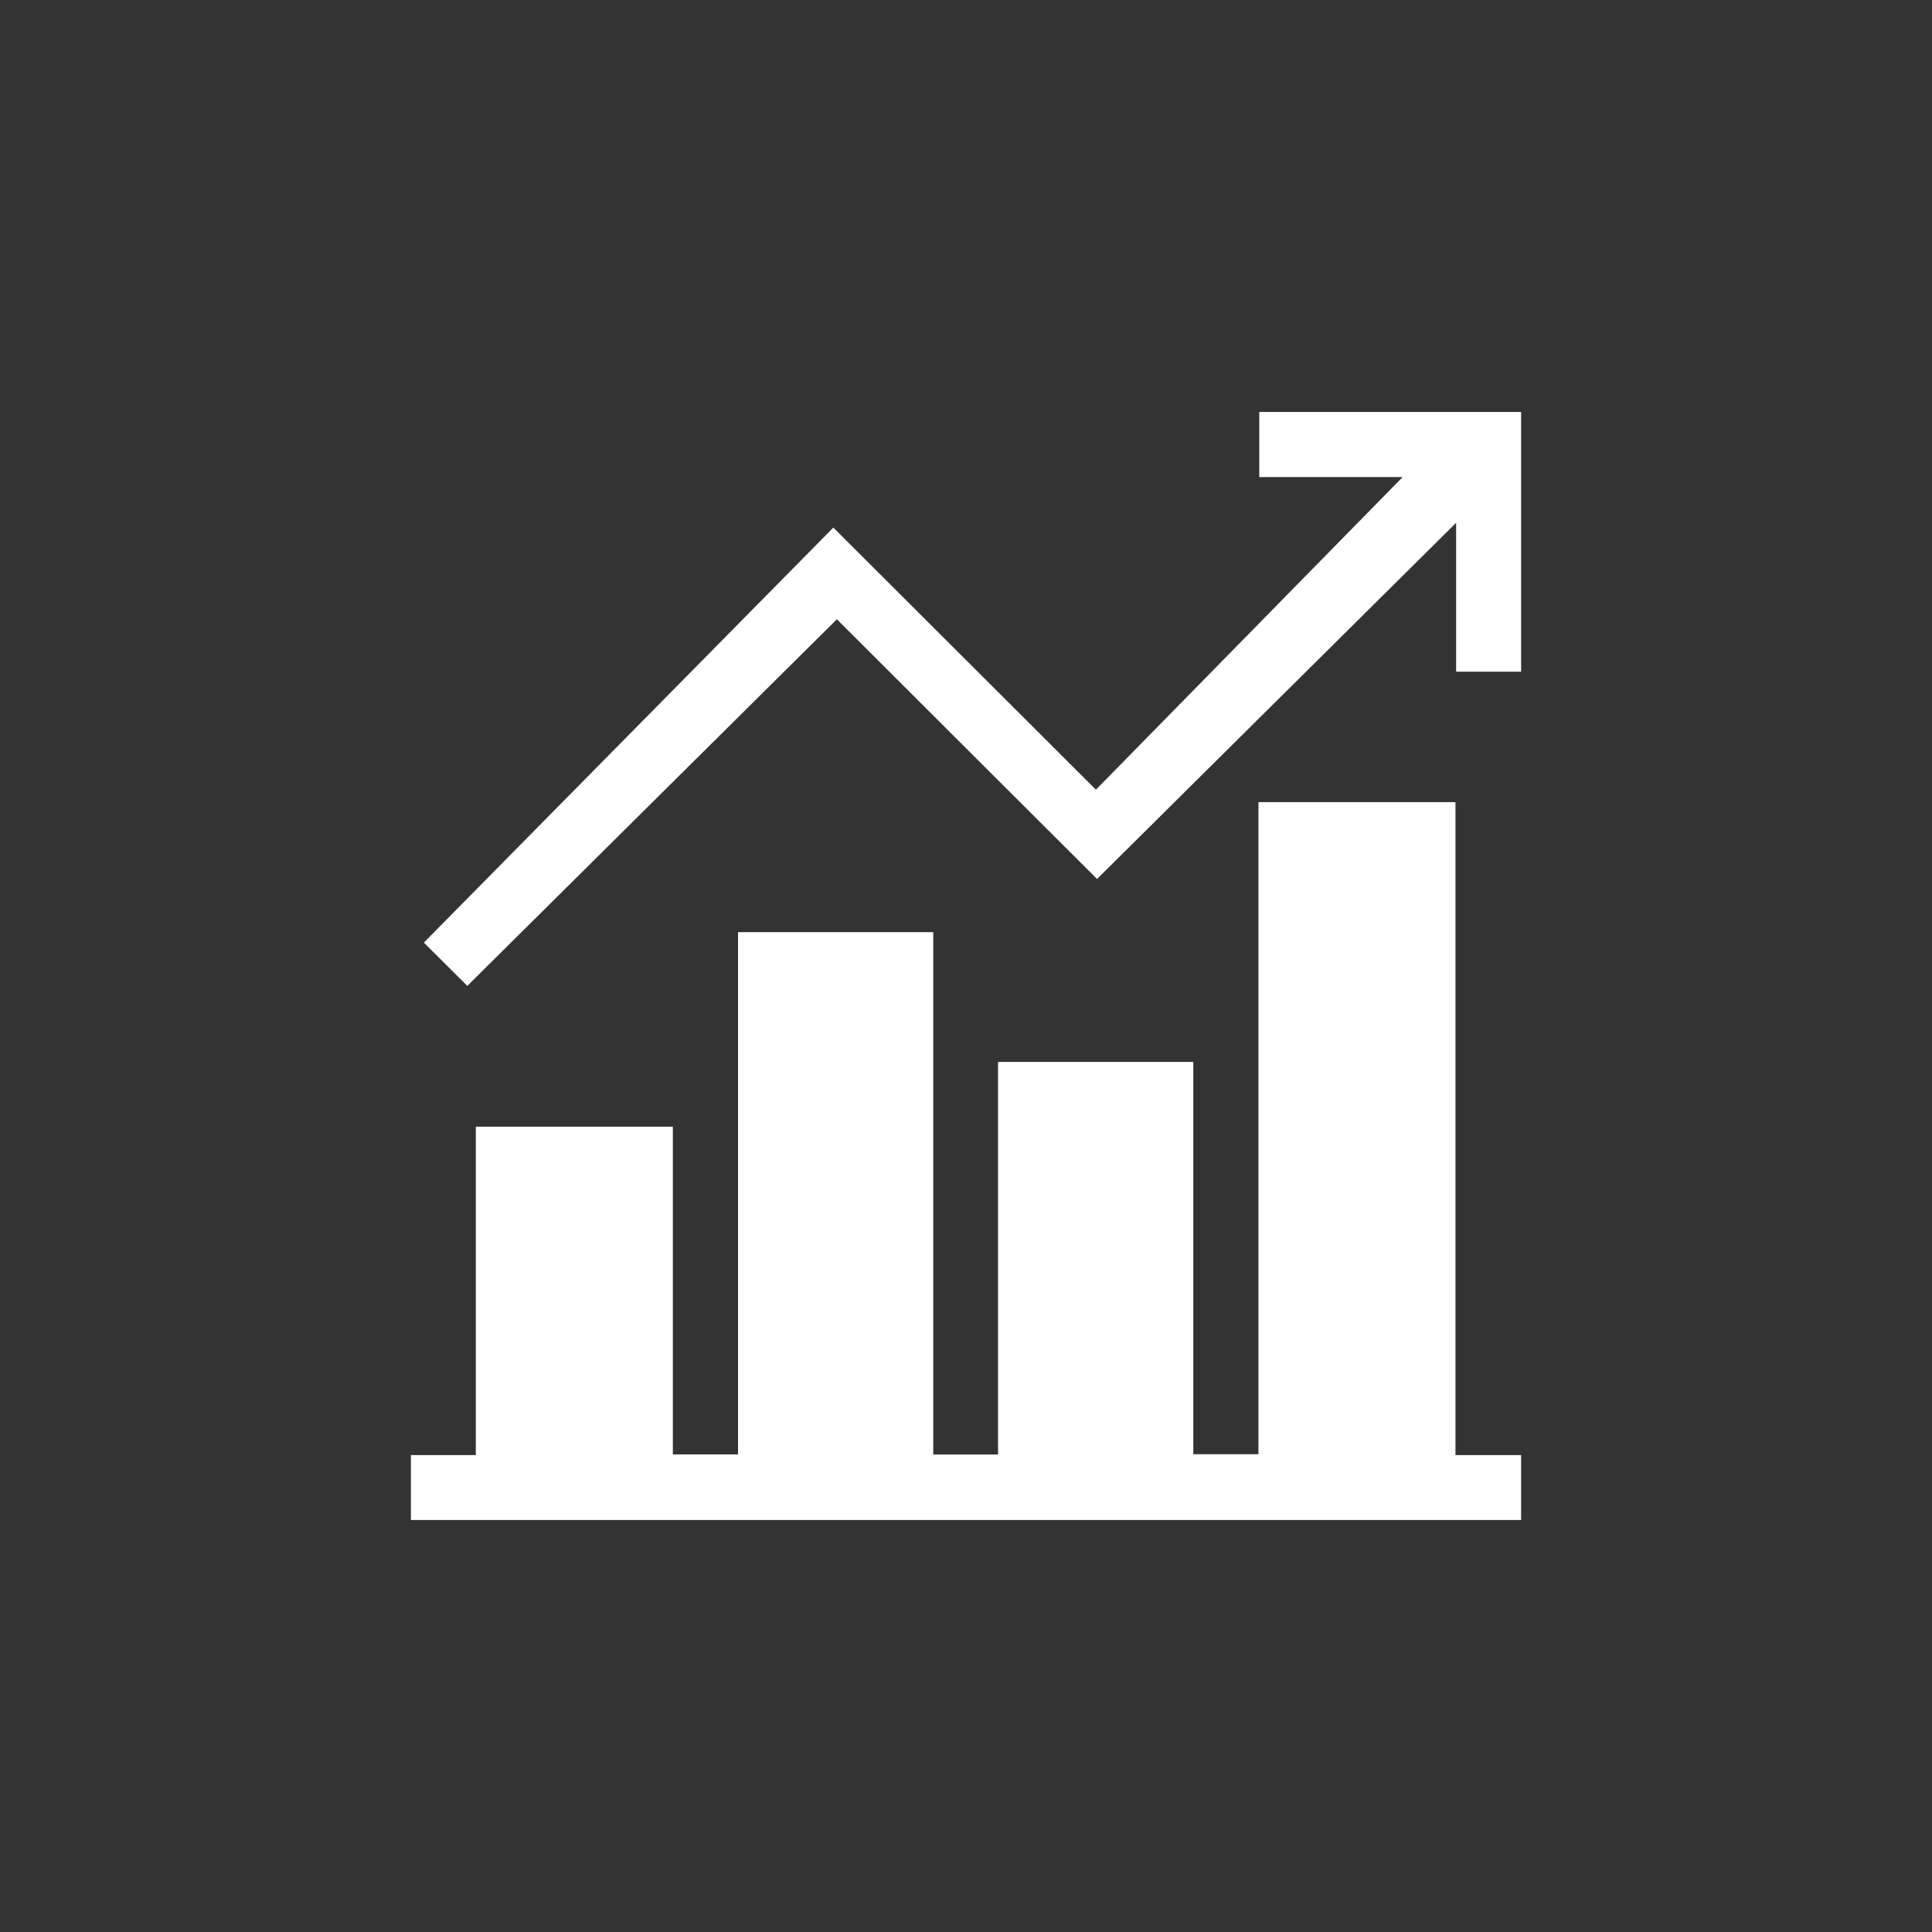 <?xml version="1.0" encoding="UTF-8"?>
<svg id="Camada_1" data-name="Camada 1" xmlns="http://www.w3.org/2000/svg" viewBox="0 0 1080 1080">
  <rect x="0" y="0" width="1080" height="1080" fill="#333333" stroke="none"/>
  <path d="m229.69,813.41h36.29v-183.59h110.15v183.21h36.43v-291.94h109.14v291.99h36.21v-219.46h109.15v219.3h36.42v-364.53h110.13v365.01h36.7v36.29H229.69c0-12.1,0-24.2,0-36.29Z" fill="#fff" stroke-width="0"/>
  <path d="m850.31,375.47h-36.32v-83.24c-67.71,67.16-134.24,133.16-200.73,199.12-48.41-48.32-96.62-96.45-145.44-145.17-69.45,68.9-138.13,137.03-206.59,204.94-8.66-8.63-16.93-16.87-24.29-24.2,76.1-77.13,152.44-154.5,228.9-231.99,49.35,49.26,97.65,97.47,146.78,146.51,58.08-59.19,115.24-117.45,171.45-174.74h-80.13v-36.41h146.38v145.18Z" fill="#fff" stroke-width="0"/>
</svg>